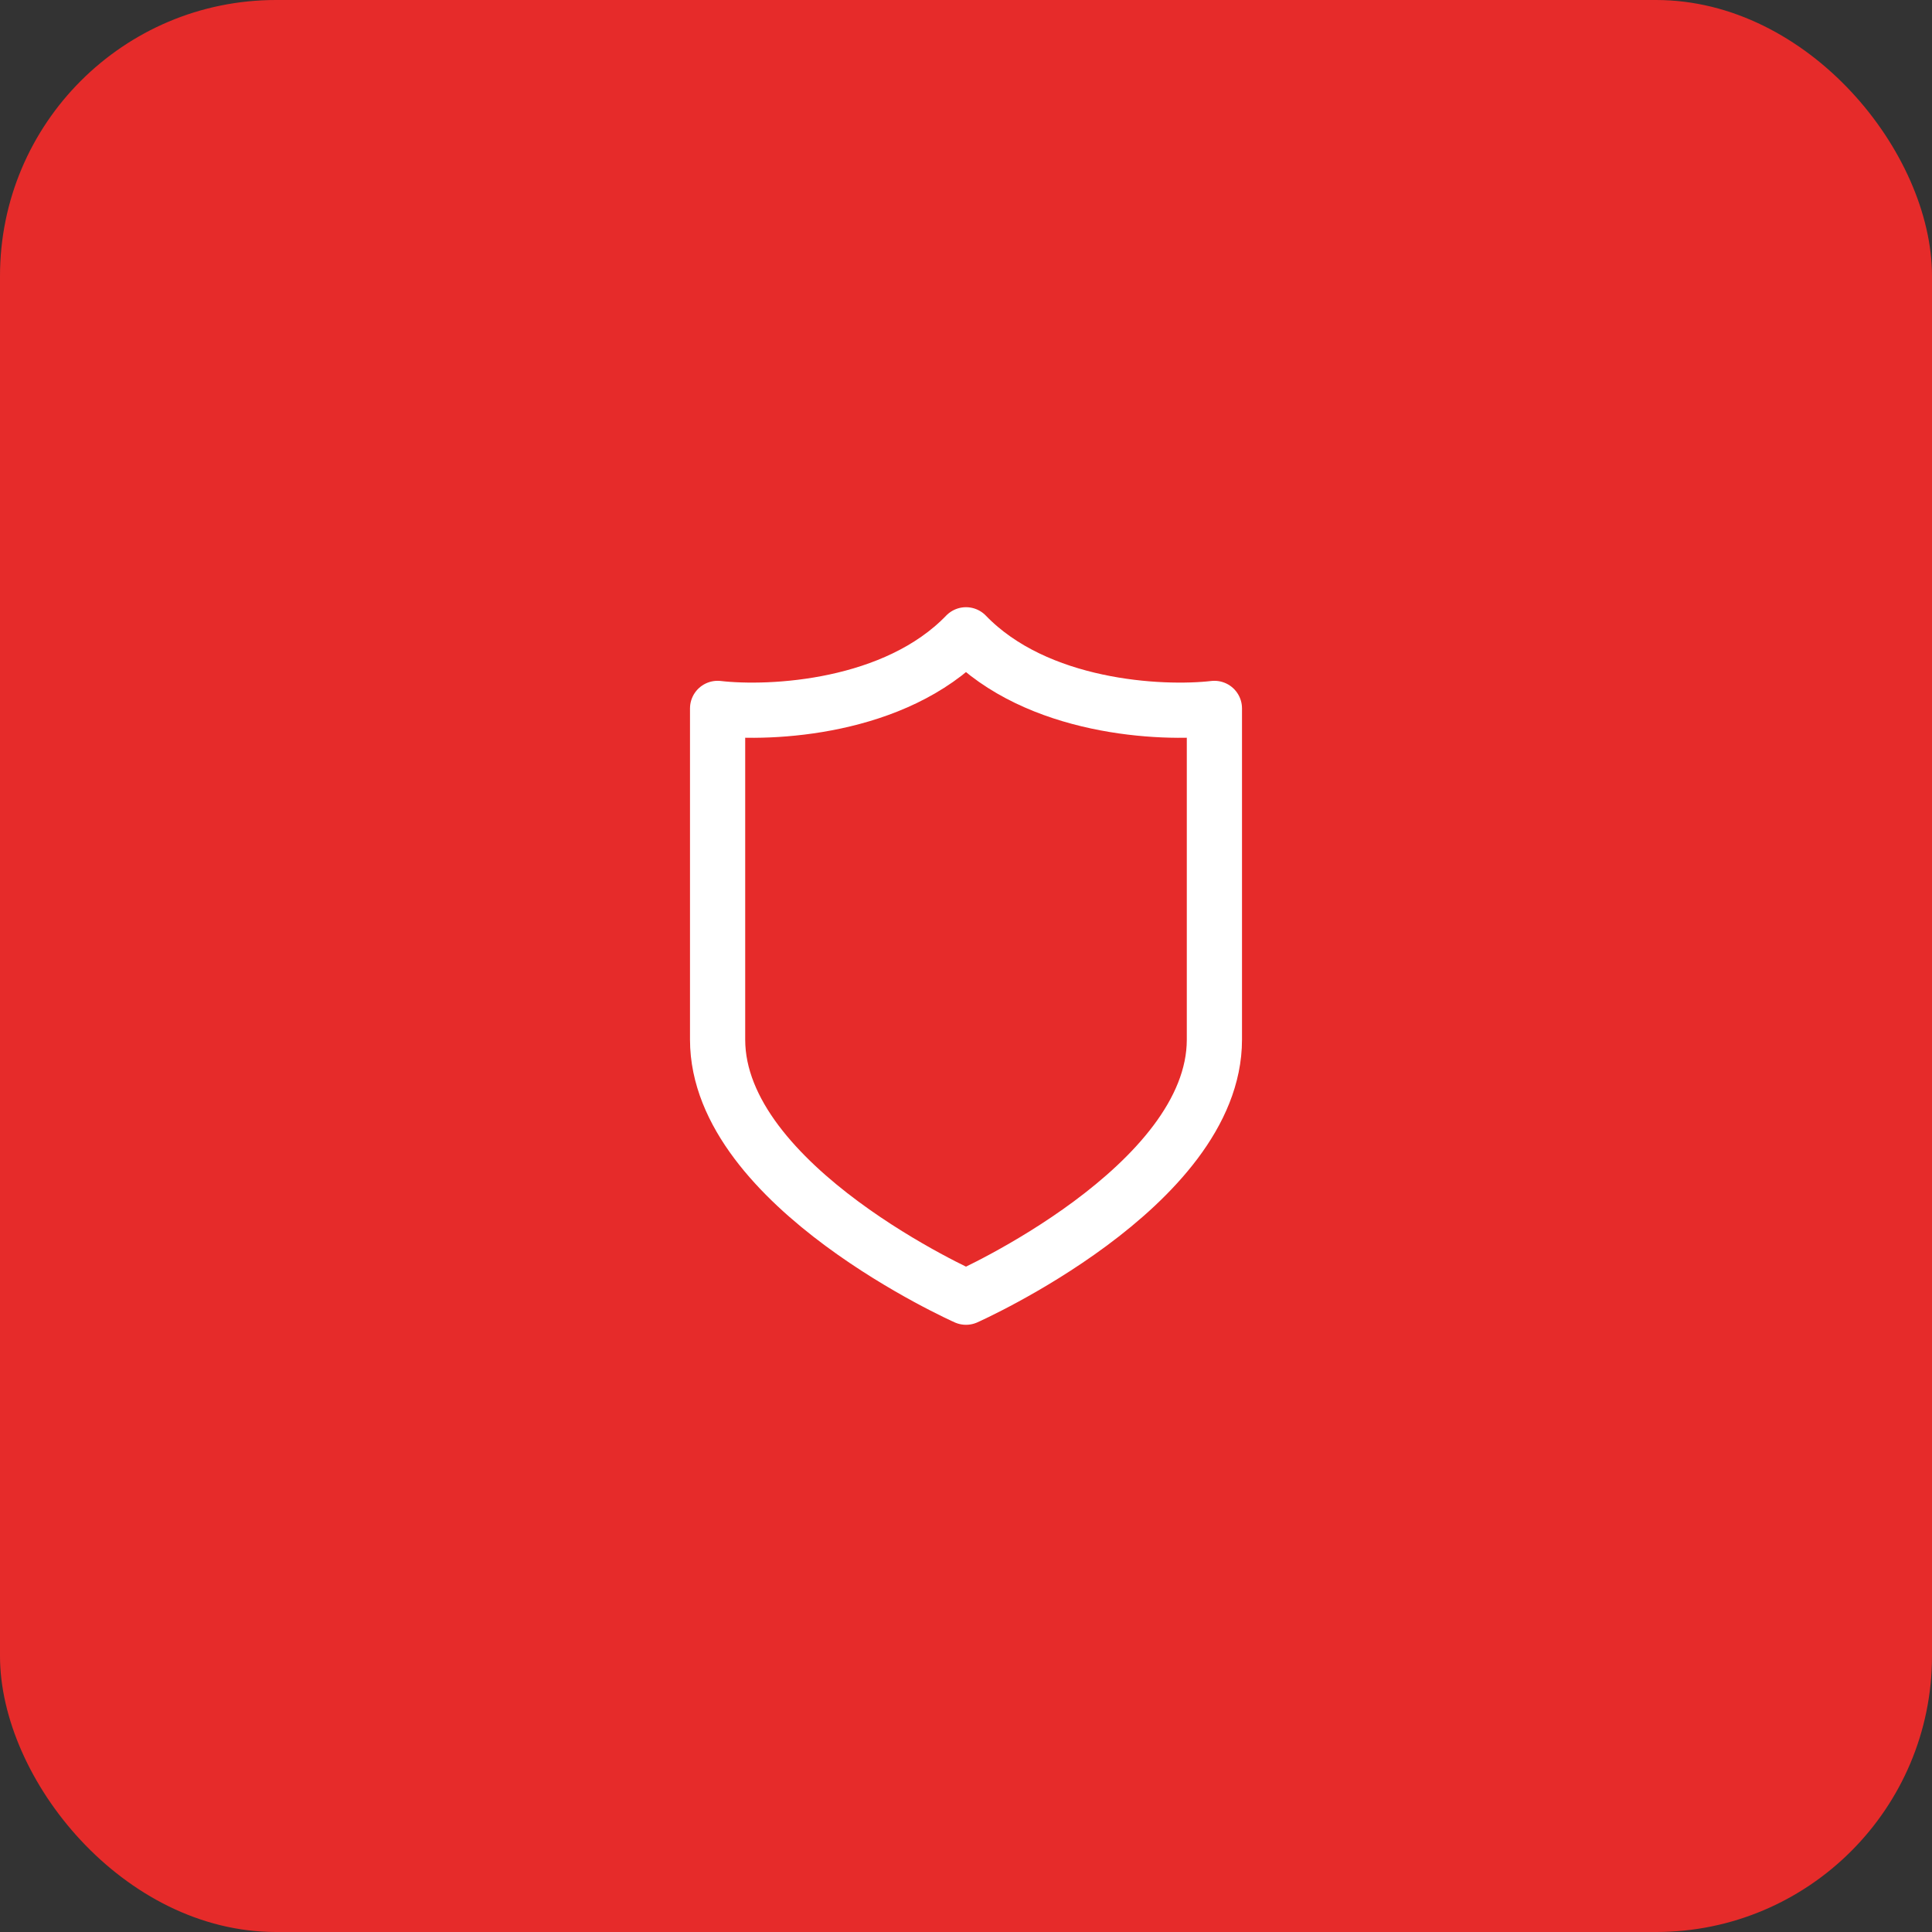 <svg width="70" height="70" viewBox="0 0 70 70" fill="none" xmlns="http://www.w3.org/2000/svg">
<rect x="0" y="0" width="70" height="70" fill="#333333" stroke="none"/>
<rect width="70" height="70" rx="10" fill="#E62B2A"/>
<path d="M44 37.667C44 43 35 47 35 47C35 47 26 43 26 37.667V25.667C27.929 25.889 32.429 25.667 35 23C37.571 25.667 42.071 25.889 44 25.667V37.667Z" stroke="white" stroke-width="2" stroke-linecap="round" stroke-linejoin="round"/>
</svg>
